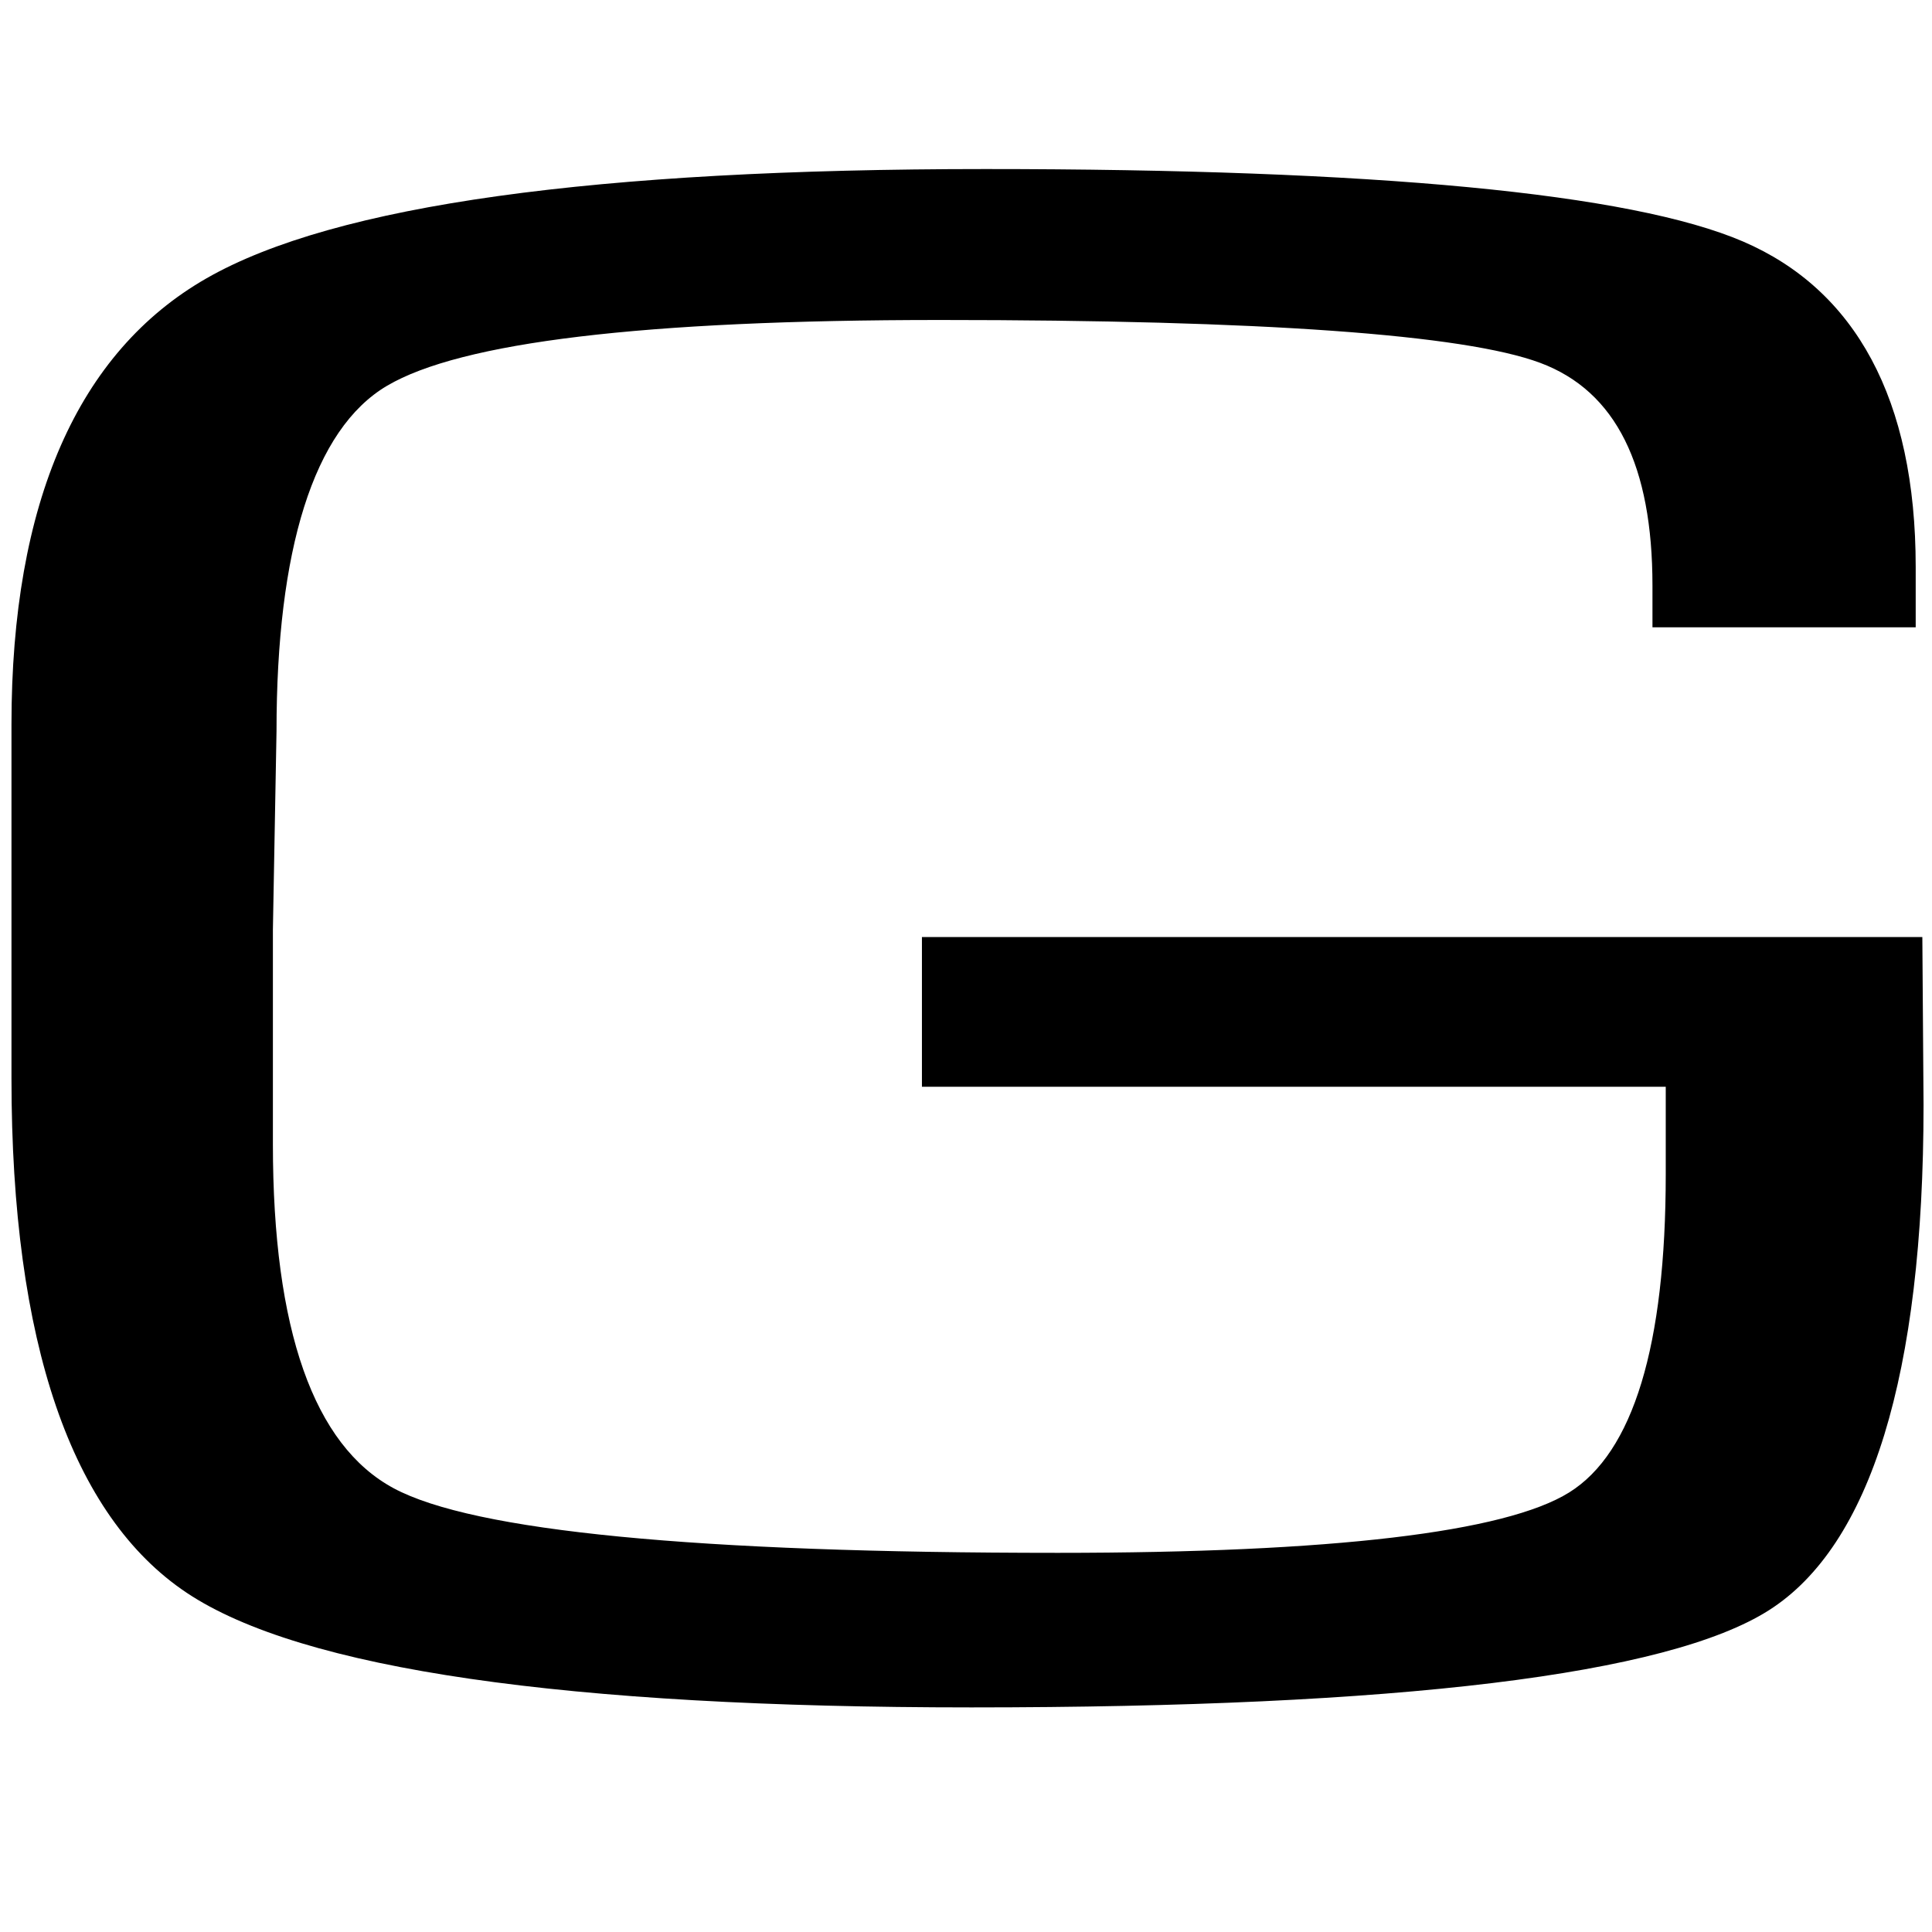 <svg class="flash-svg" id="myadmin-loading-badge" xmlns="http://www.w3.org/2000/svg" viewBox="0 0 32 32">
  <title>myadmin-loading-badge</title>
    <defs>
        <style>
            /* Define the keyframes for the flashing animation */
            @keyframes flashColors {
                0%, 100% {
                    fill: #9eb1ce;
                }
                50% {
                    fill: #25477b;
                }
            }

            .flash-svg {
                animation: flashColors 3s infinite;
            }
        </style>
    </defs>
  <path id="white" d="M31.84,15.52H15.27V18H27.59v1.45c0,2.84-.54,4.61-1.6,5.27s-3.92,1-8.47,1c-6,0-9.68-.36-11-1.07s-2-2.62-2-5.7V15.4l.06-3.29c0-3,.61-5,1.83-5.72S10.64,5.3,15.57,5.3c5.33,0,8.68.24,9.94.71s1.86,1.71,1.86,3.69v.69h4.36v-1c0-2.78-1-4.59-2.86-5.39s-6.1-1.2-12.55-1.2S5.55,3.39,3.42,4.61.19,8.32.19,12v5.86c0,4.39,1,7.25,2.9,8.52s6.29,1.9,13,1.9c7.08,0,11.53-.54,13.21-1.61s2.56-3.89,2.56-8.37Z"/>
</svg>
